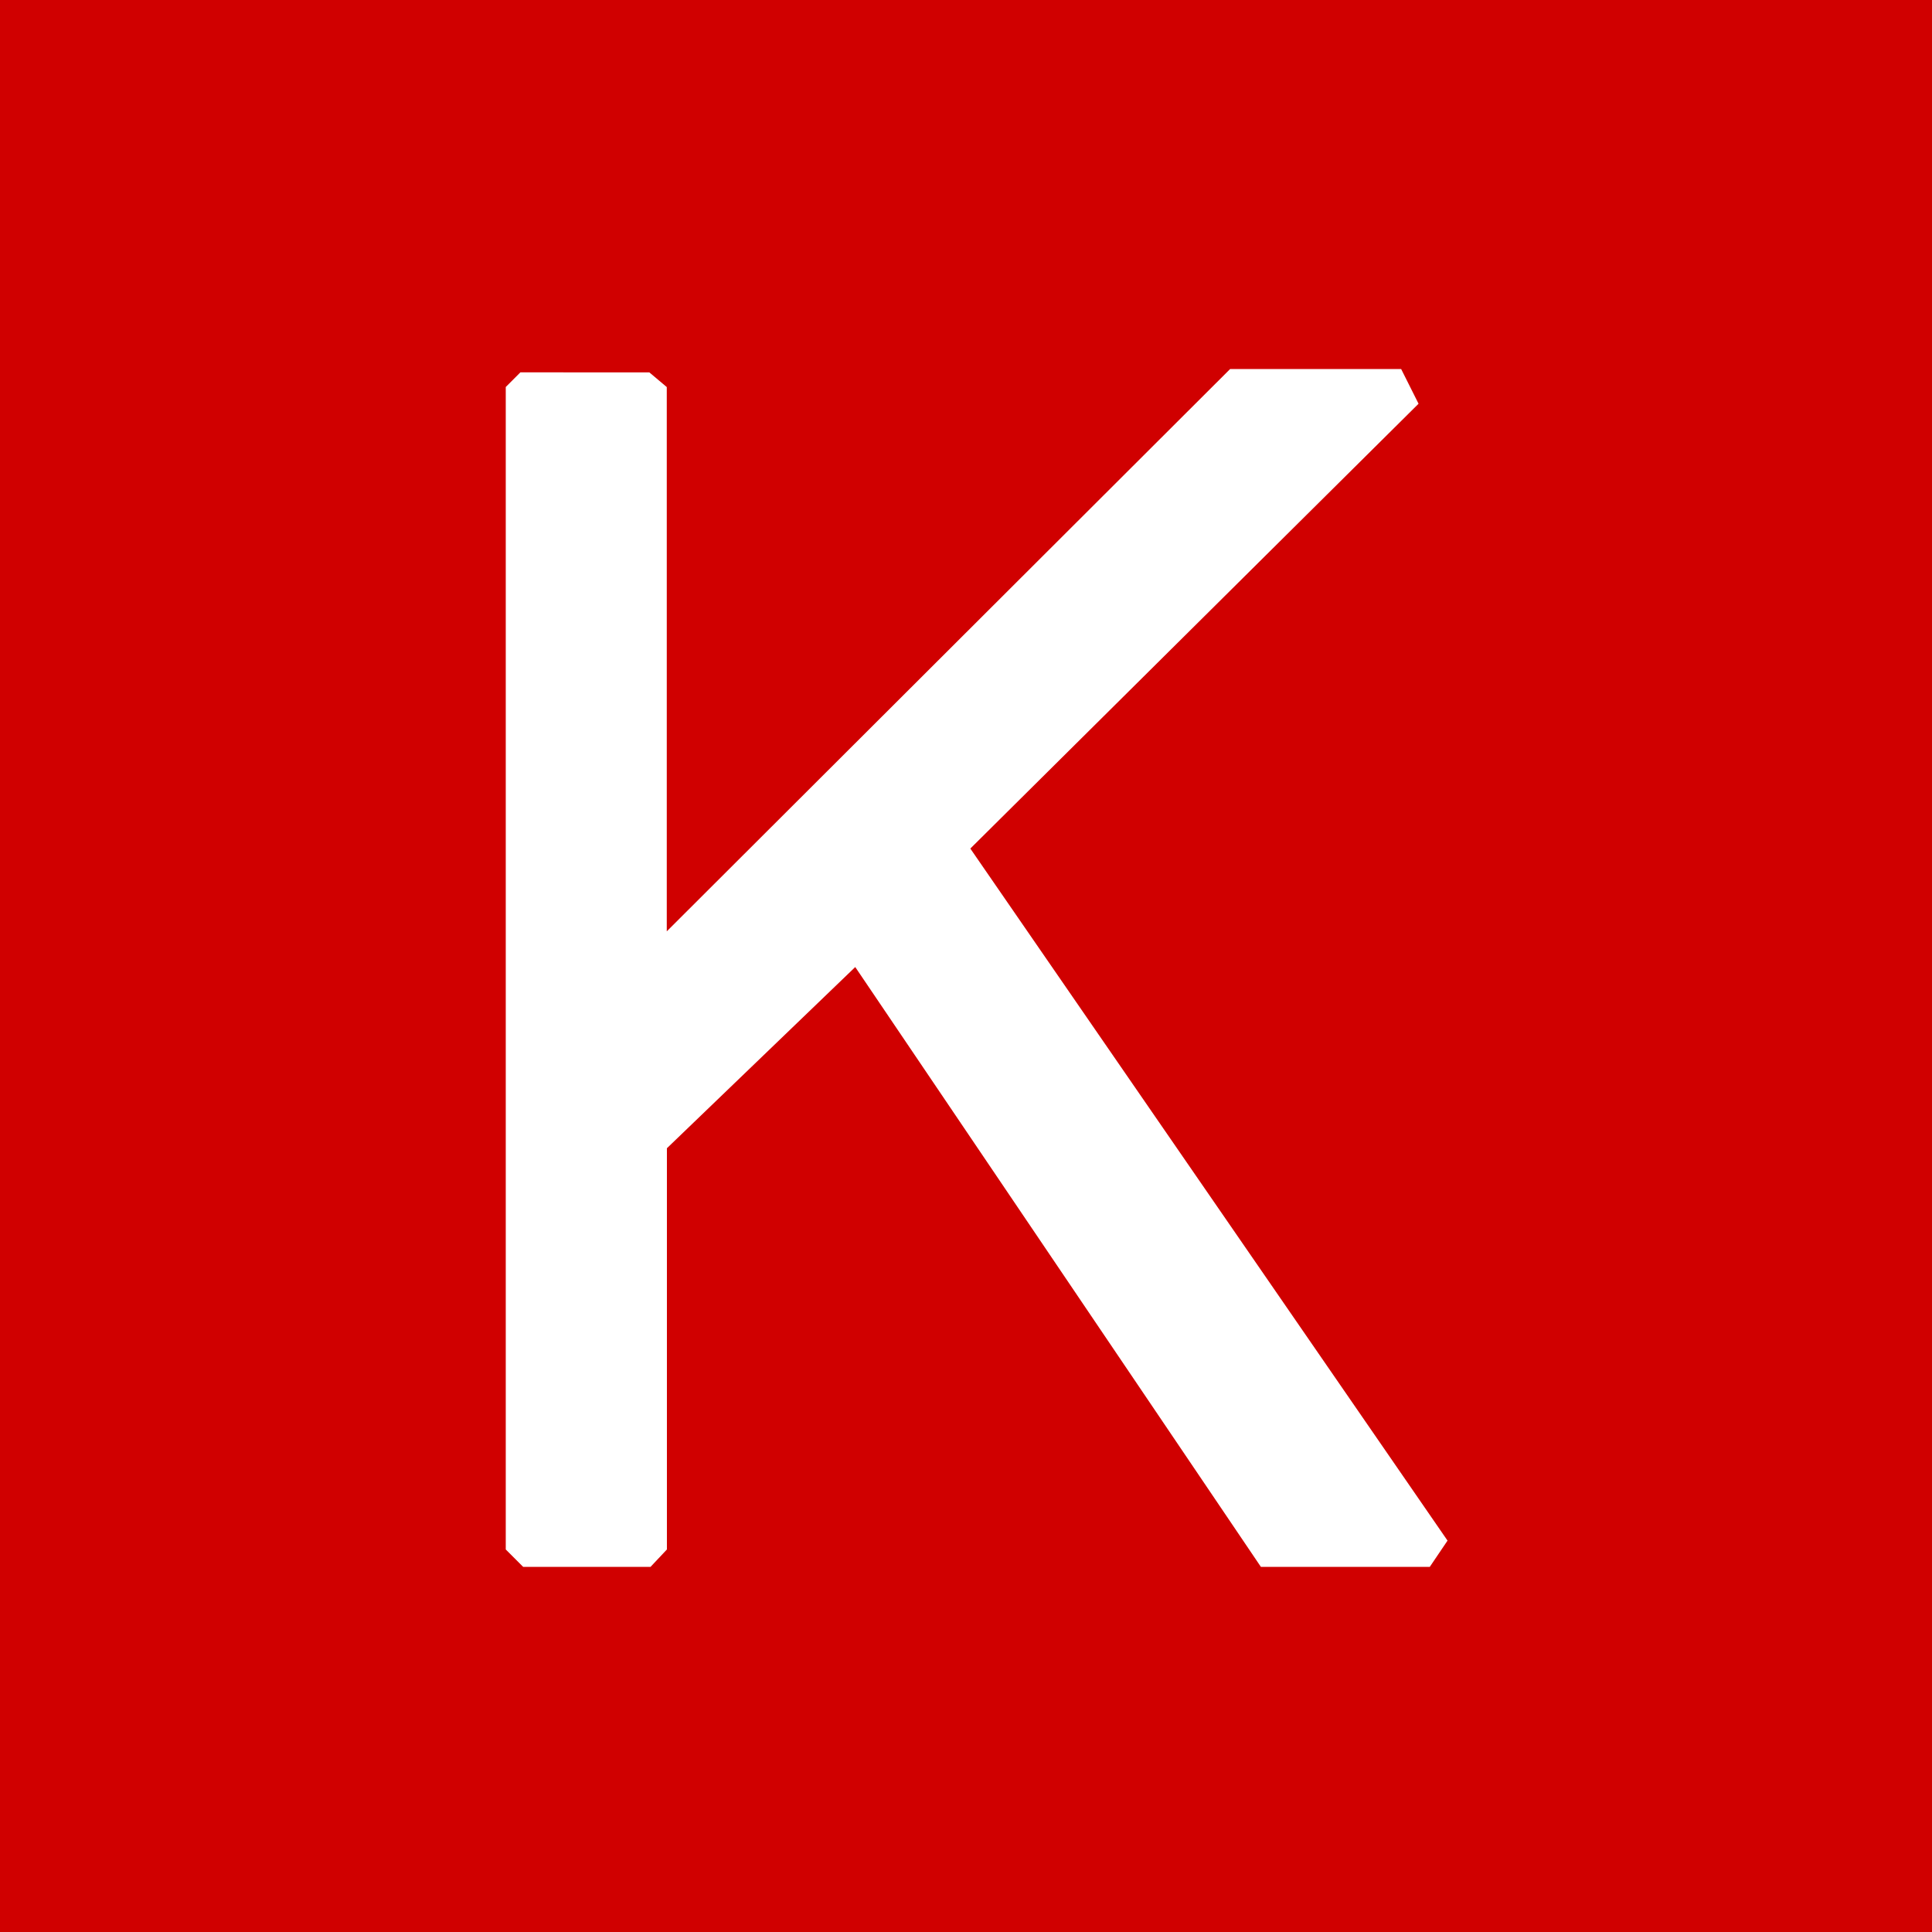 <svg width="100" height="100" viewBox="0 0 100 100" fill="none" xmlns="http://www.w3.org/2000/svg">
<rect width="100" height="100" fill="#D00000"/>
<path d="M33.611 19.276L34.512 20.034V48.206L63.672 19.1H72.523L73.424 20.897L50.224 43.921L74.924 79.742L74.006 81.1H65.263L44.267 50.054L34.519 59.433V80.2L33.672 81.1H27.078L26.178 80.2V20.031L26.936 19.272L33.611 19.276Z" fill="white"/>
</svg>
